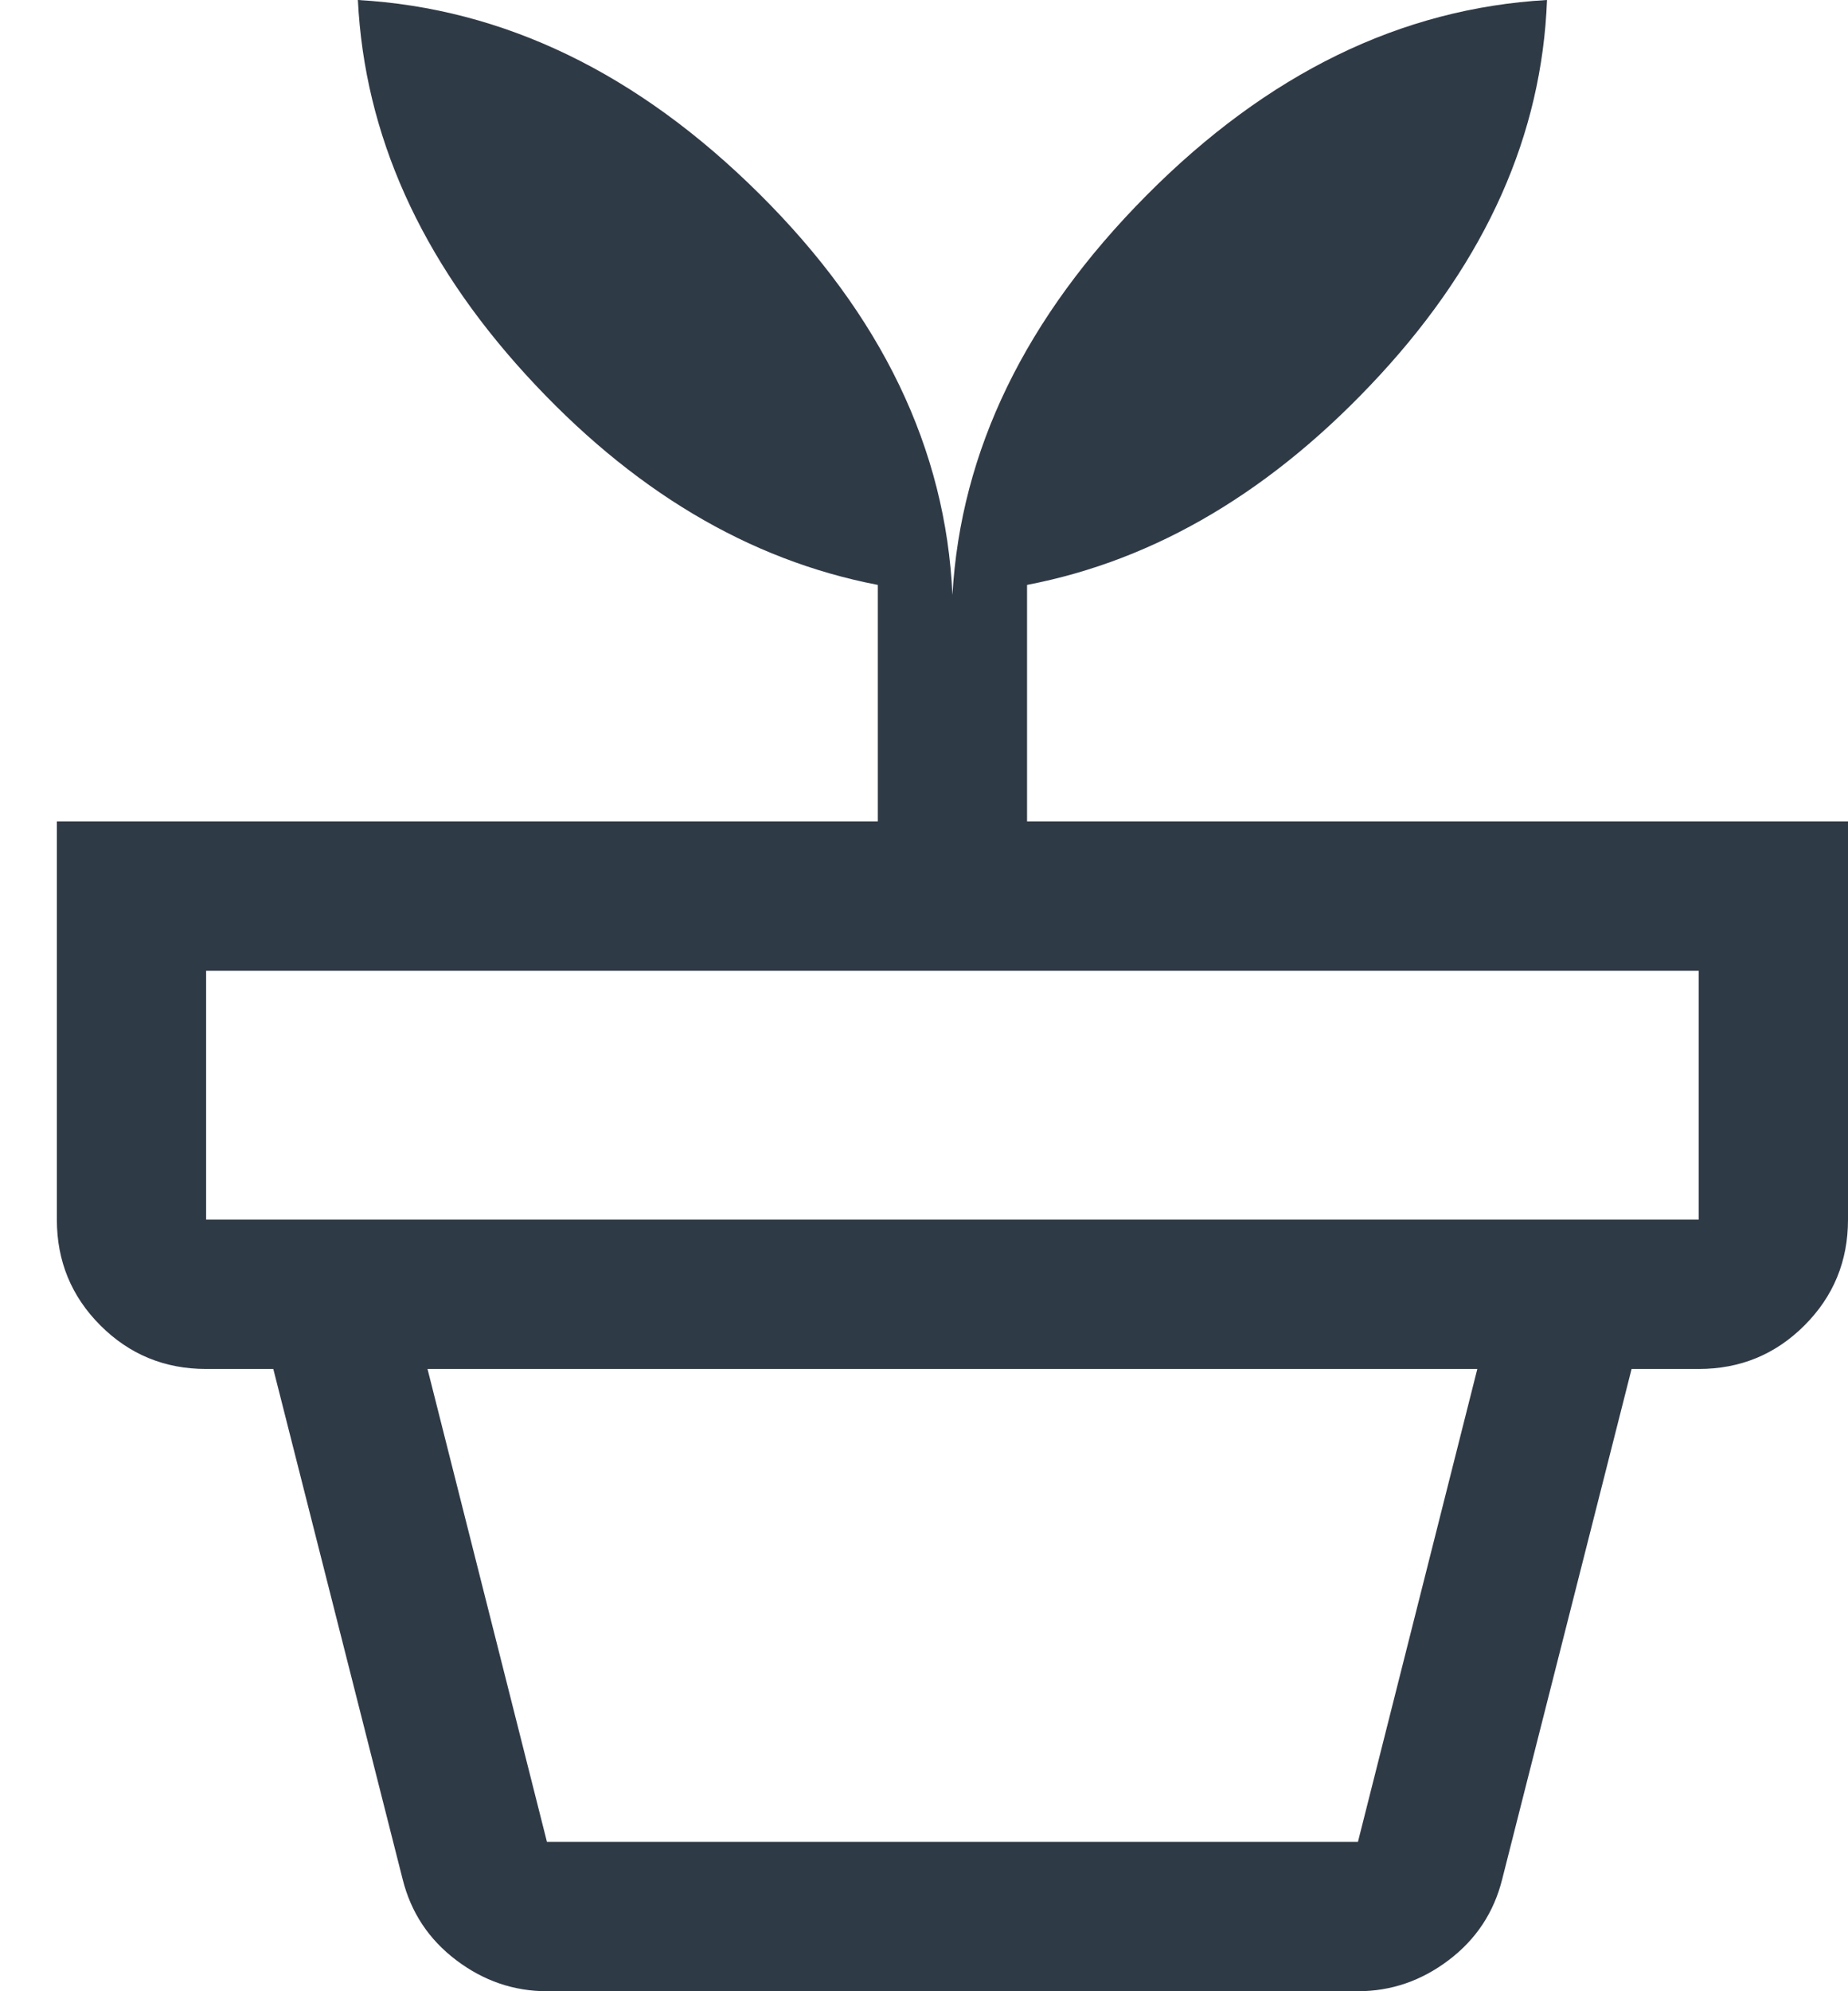 <svg width="65" height="70" viewBox="0 0 65 70" fill="none" xmlns="http://www.w3.org/2000/svg">
<path d="M19.238 64.75H47.763L51.962 48.125H15.037L19.238 64.75ZM19.238 70C18.071 70 17.006 69.635 16.044 68.906C15.081 68.177 14.454 67.229 14.162 66.062L9.613 48.125H57.388L52.837 66.062C52.546 67.229 51.919 68.177 50.956 68.906C49.994 69.635 48.929 70 47.763 70H19.238ZM7.25 42.875H59.75V34.125H7.25V42.875ZM33.5 20.913C33.792 15.838 36.067 11.156 40.325 6.869C44.583 2.581 49.279 0.292 54.413 0C54.237 4.725 52.283 9.115 48.55 13.169C44.817 17.223 40.675 19.688 36.125 20.562V28.875H65V42.875C65 44.333 64.49 45.573 63.469 46.594C62.448 47.615 61.208 48.125 59.75 48.125H7.25C5.792 48.125 4.552 47.615 3.531 46.594C2.51 45.573 2 44.333 2 42.875V28.875H30.875V20.562C26.325 19.688 22.198 17.223 18.494 13.169C14.79 9.115 12.821 4.725 12.588 0C17.721 0.292 22.431 2.567 26.719 6.825C31.006 11.083 33.267 15.779 33.5 20.913Z" fill="#2F3A47"/>
</svg>
